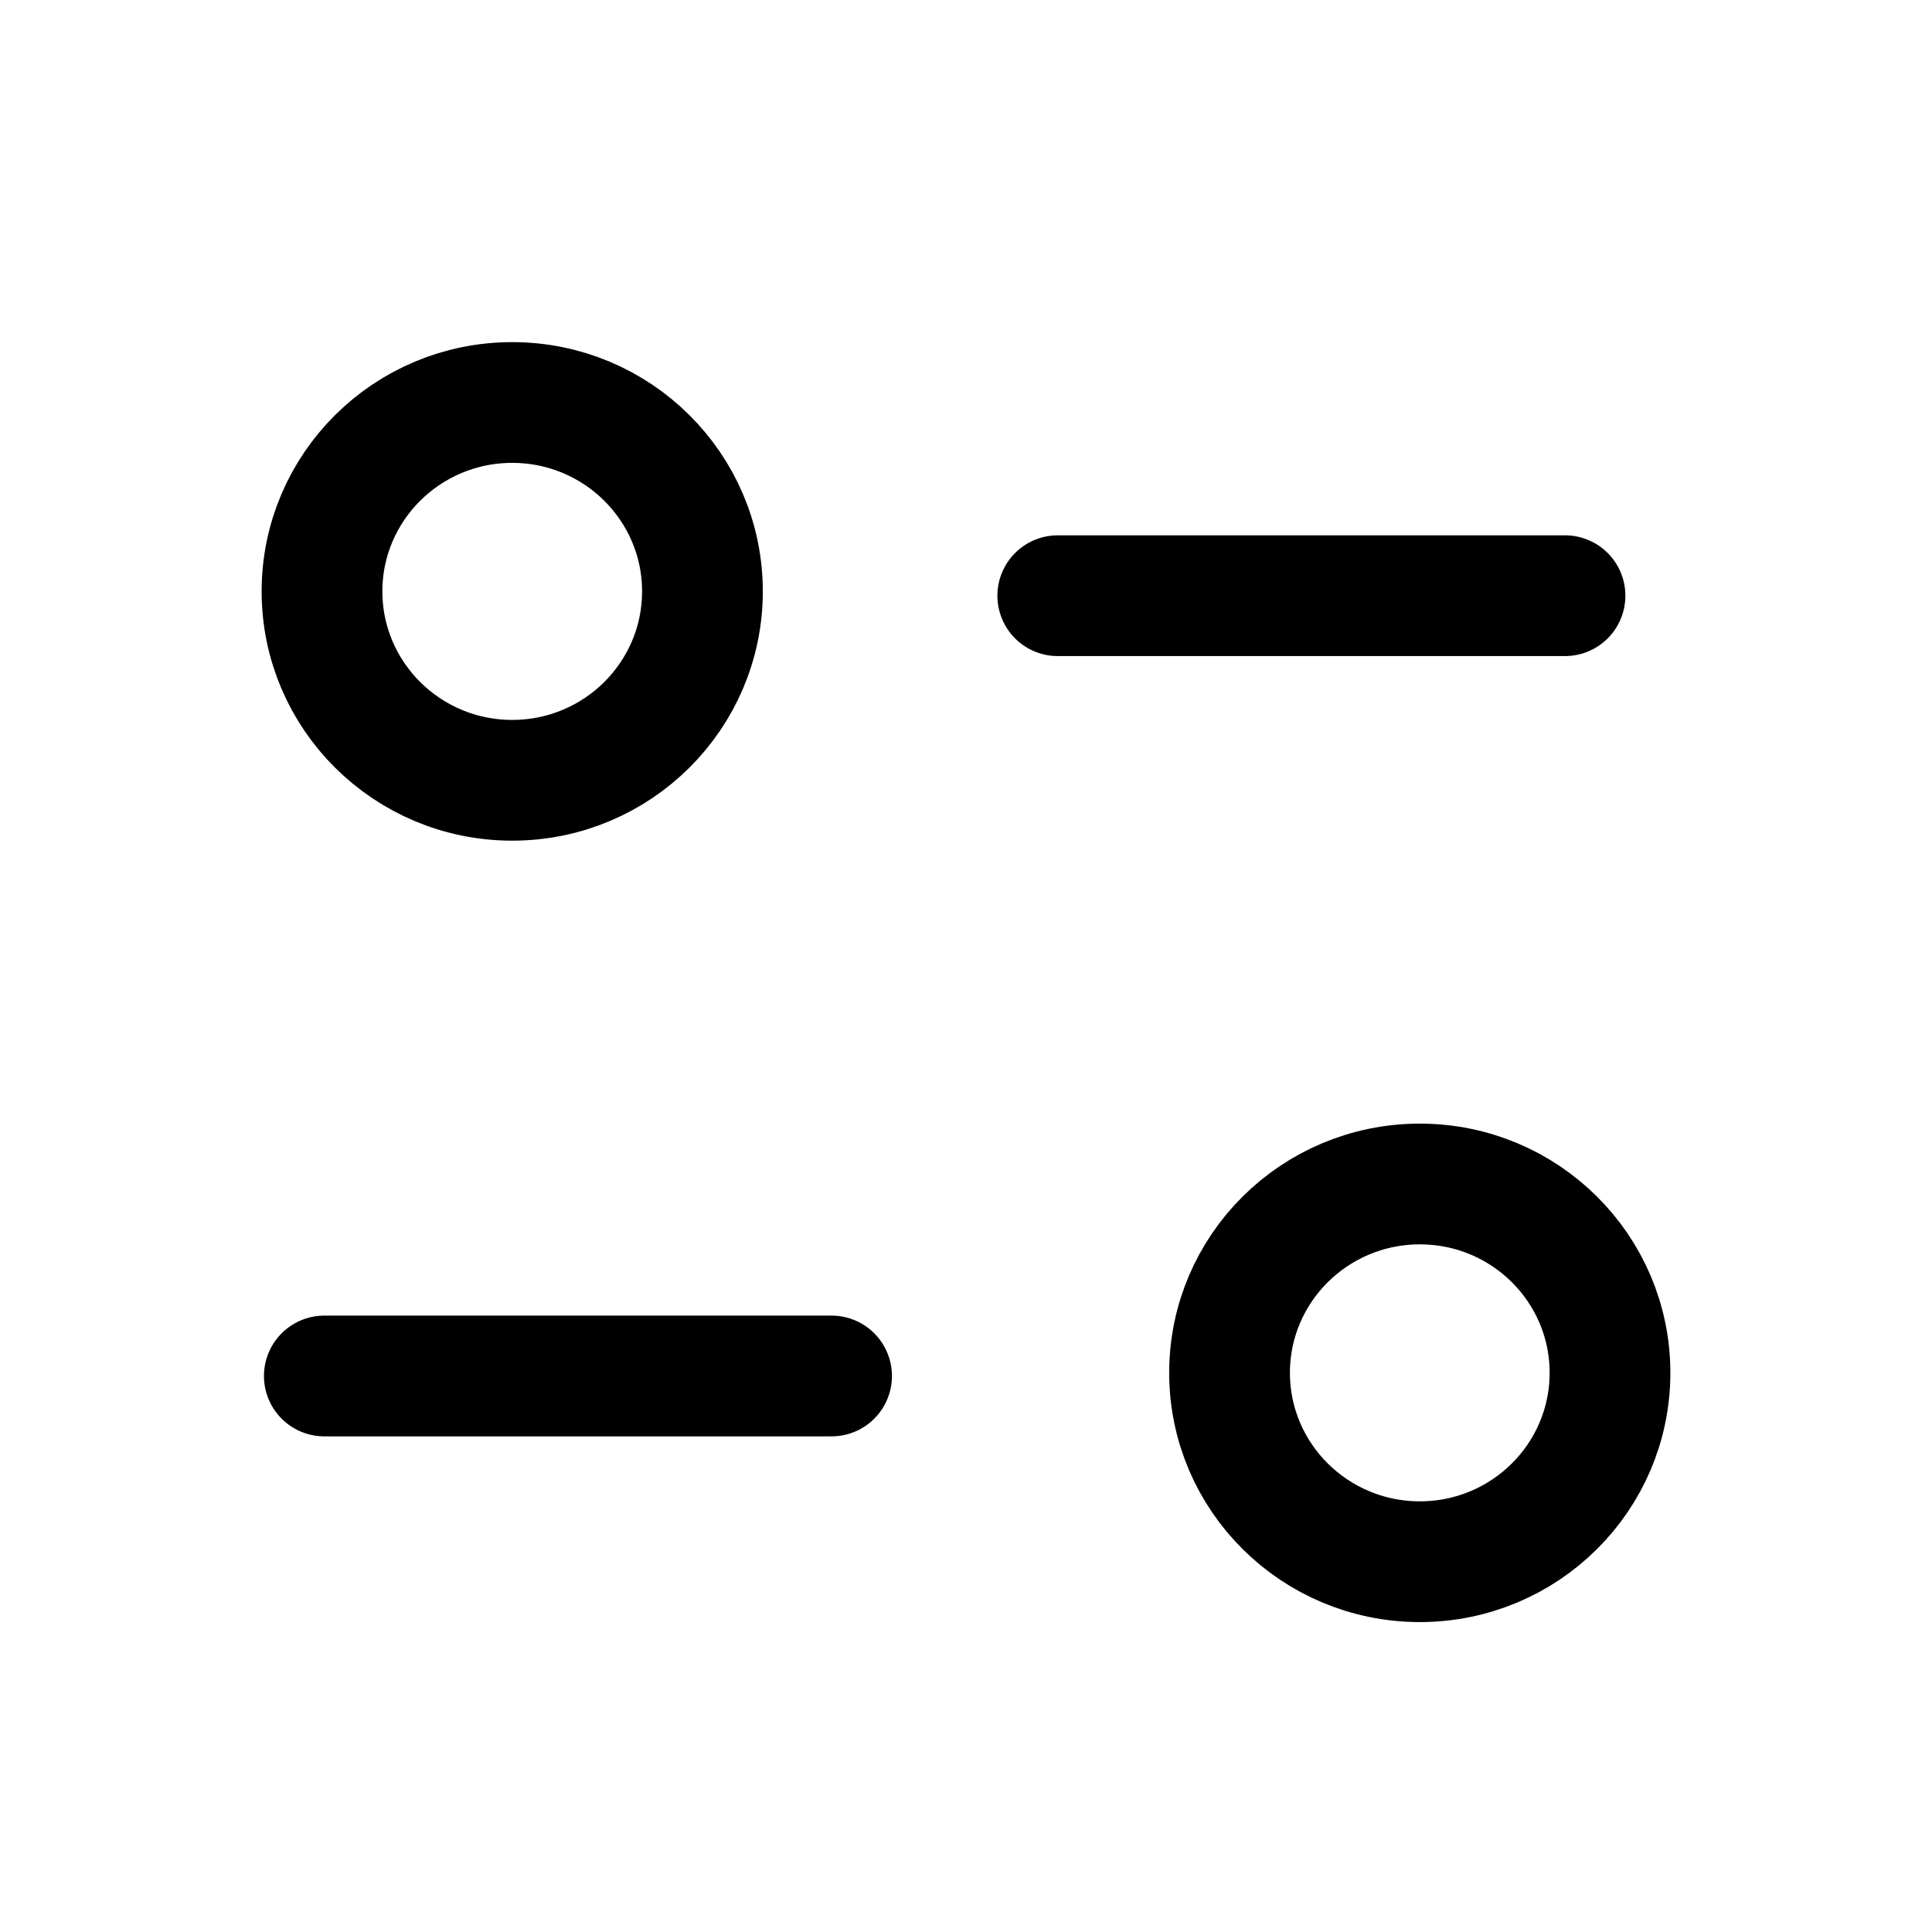<svg xmlns="http://www.w3.org/2000/svg" xmlns:xlink="http://www.w3.org/1999/xlink" width="24px" height="24px" viewBox="0 0 24 24" version="1.1">
    <g id="3.-CLIP" stroke="none" stroke-width="1" fill="none" fill-rule="evenodd">
        <g id="2021_CLIP_redesign" transform="translate(-121, -2913)">
            <g id="Group-18636" transform="translate(16, 2901)">
                <g id="Icon/Sort&amp;filter" transform="translate(105, 12)">
                    <path d="M0,0 L24,0 L24,24 L0,24 L0,0 Z" id="Rectangle-3258"/>
                    <g id="Filter" transform="translate(4, 5)" stroke="#000000" stroke-dasharray="0,0" stroke-linecap="round" stroke-linejoin="round" stroke-width="1.5">
                        <line x1="6.33" y1="12.093" x2="0.029" y2="12.093" id="Stroke-1"/>
                        <line x1="9.14" y1="2.4" x2="15.441" y2="2.4" id="Stroke-3"/>
                        <path d="M2.363,0 C1.058,0 0,1.051 0,2.346 C0,3.642 1.058,4.693 2.363,4.693 C3.668,4.693 4.726,3.642 4.726,2.346 C4.726,1.051 3.668,0 2.363,0 Z" id="Stroke-5"/>
                        <path d="M13.638,9.708 C12.332,9.708 11.274,10.758 11.274,12.054 C11.274,13.349 12.332,14.4 13.638,14.4 C14.943,14.4 16,13.349 16,12.054 C16,10.758 14.943,9.708 13.638,9.708 Z" id="Stroke-7"/>
                    </g>
                </g>
            </g>
        </g>
    </g>
</svg>